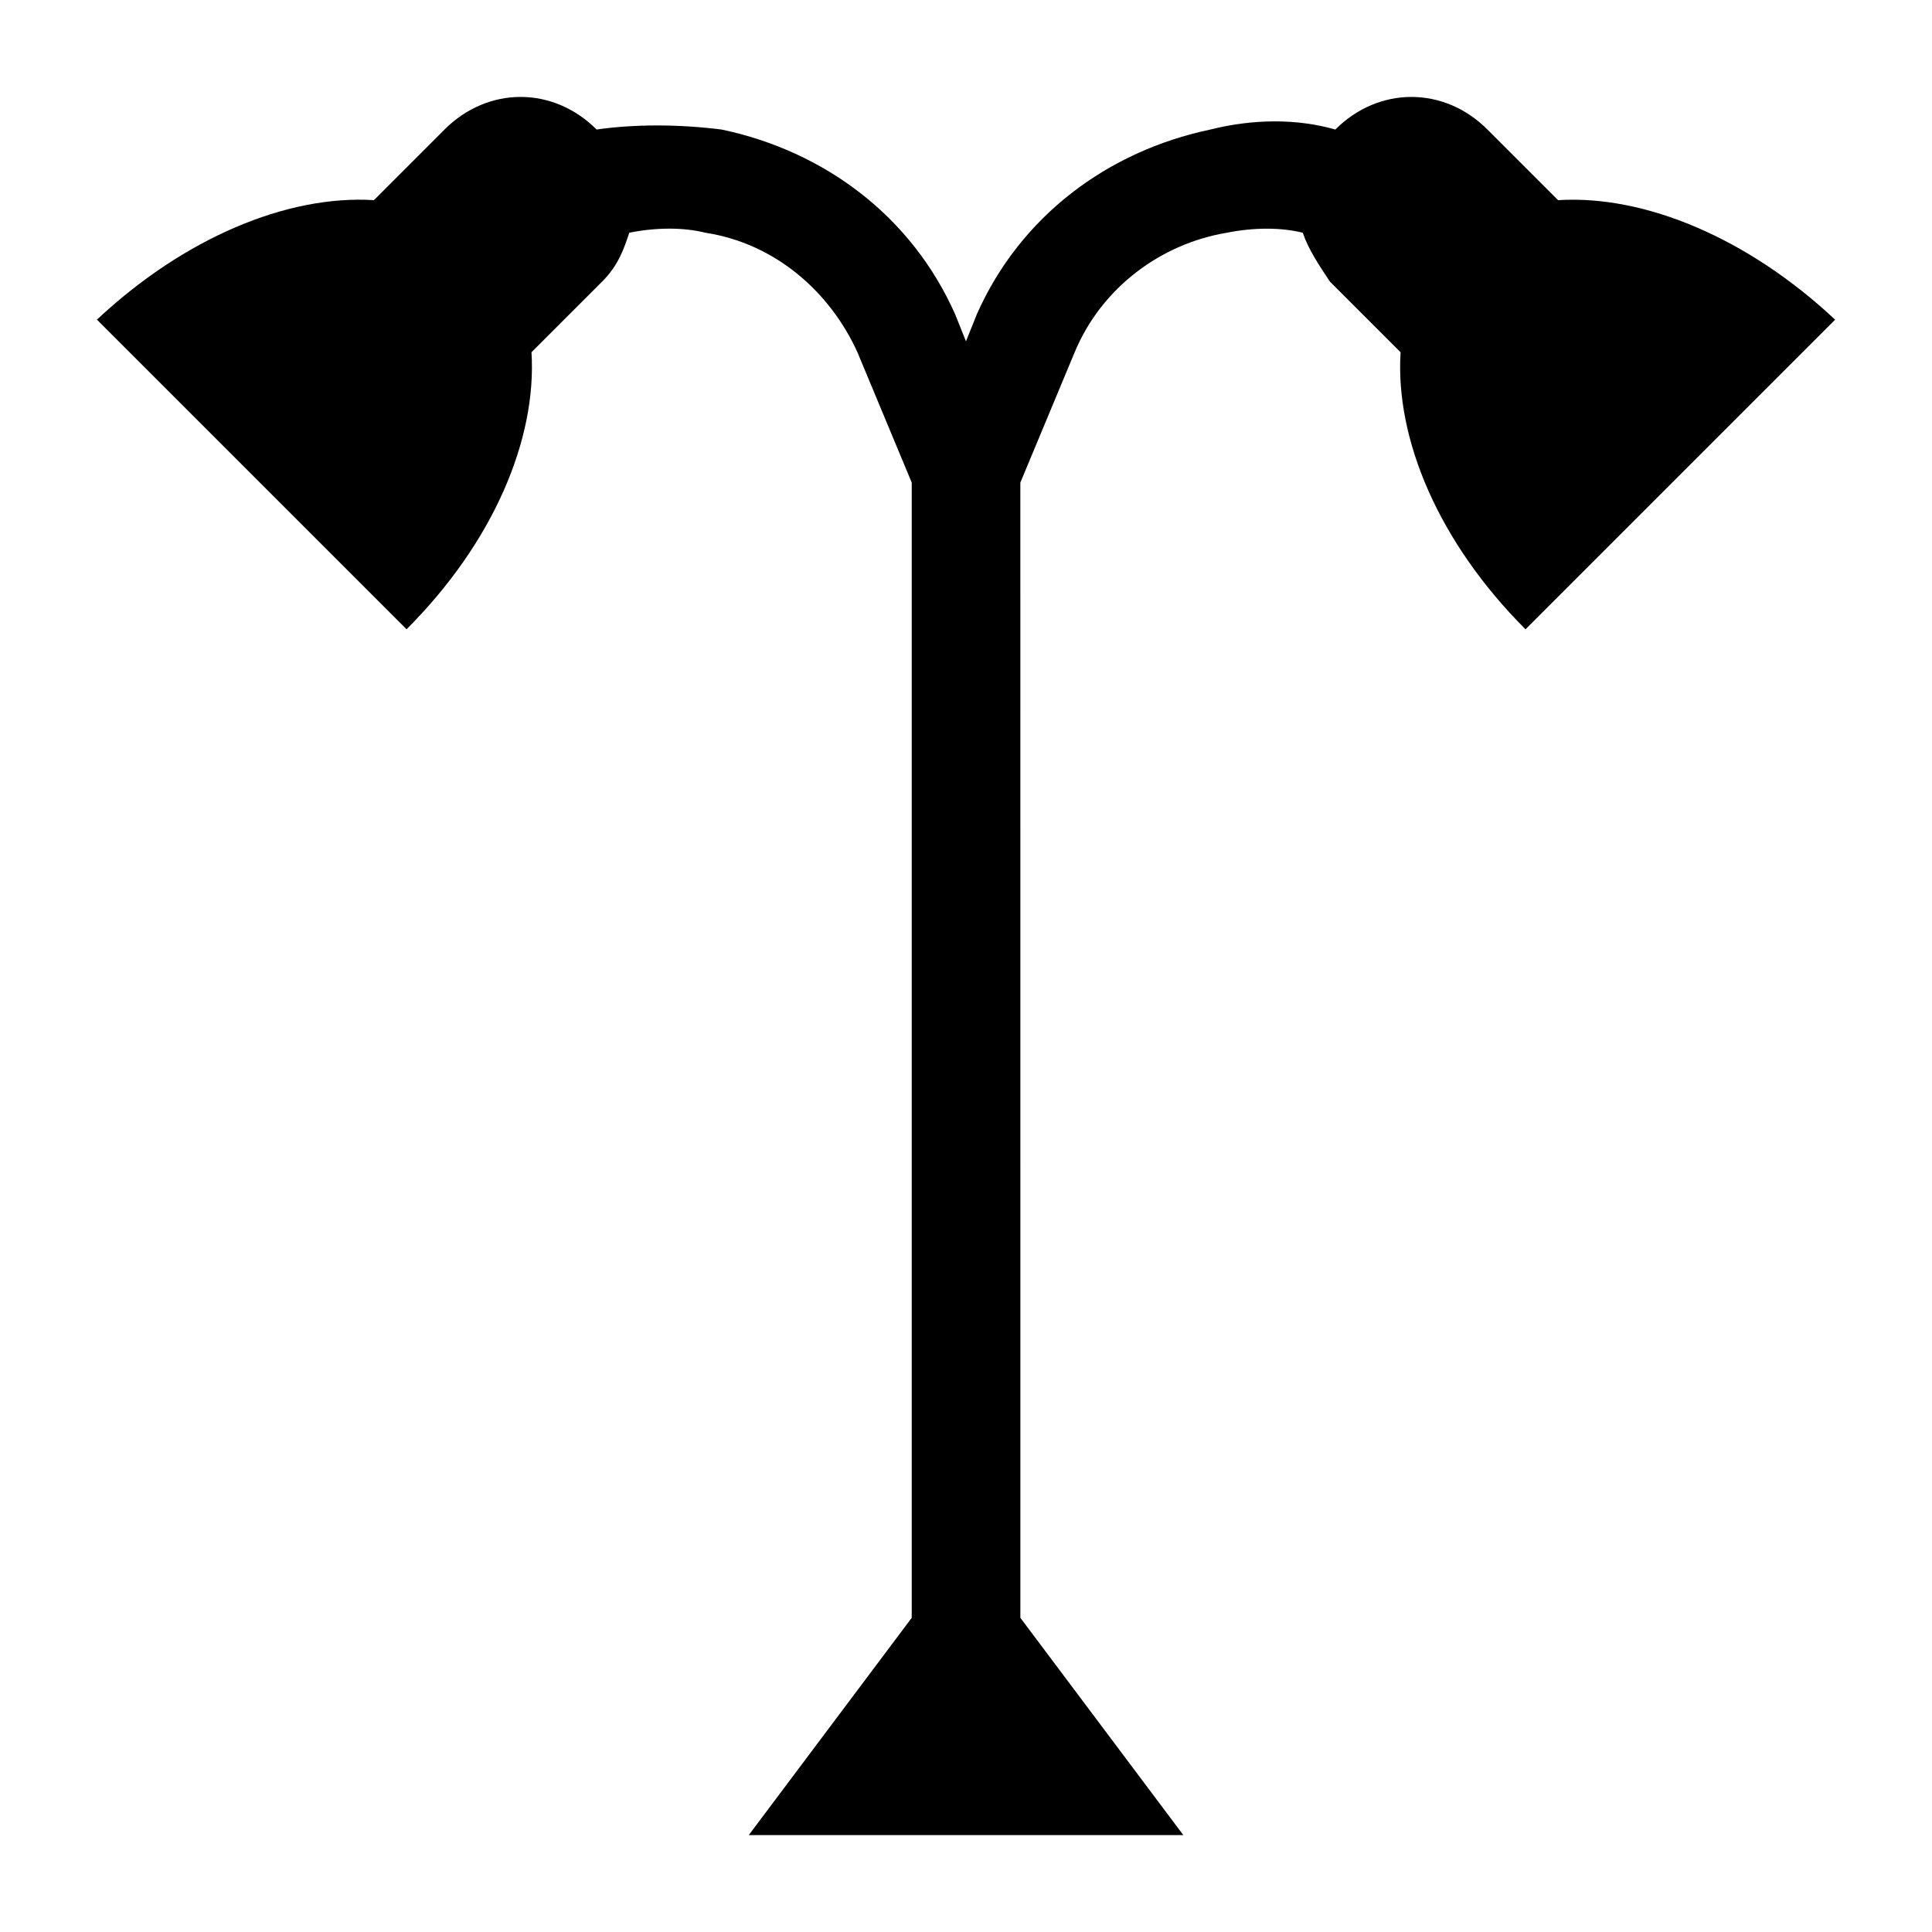<?xml version="1.0" encoding="UTF-8"?>
<!-- Uploaded to: ICON Repo, www.svgrepo.com, Generator: ICON Repo Mixer Tools -->
<svg fill="#000000" width="800px" height="800px" version="1.1" viewBox="144 144 512 512" xmlns="http://www.w3.org/2000/svg">
 <path d="m556.9 197.04-18.715-18.715c-11.516-11.516-28.789-11.516-40.305 0-10.078-2.879-21.594-2.879-33.109 0-27.352 5.758-50.383 23.031-61.898 48.941l-2.879 7.199-2.879-7.199c-11.516-25.91-34.547-43.184-61.898-48.941-11.516-1.441-23.031-1.441-33.109 0-11.516-11.516-28.789-11.516-40.305 0l-18.703 18.715c-23.031-1.438-50.379 10.078-73.41 31.668l82.051 82.051c23.031-23.031 34.547-50.383 33.109-73.414l18.715-18.715c4.32-4.32 5.758-8.637 7.199-12.957 7.199-1.441 14.395-1.441 20.152 0 18.715 2.879 33.109 15.836 40.305 31.668l14.395 34.547v300.85l-43.184 57.578h115.16l-43.184-57.578-0.008-300.84 14.395-34.547c7.199-17.273 23.031-28.789 40.305-31.668 7.199-1.441 14.395-1.441 20.152 0 1.441 4.32 4.32 8.637 7.199 12.957l18.715 18.715c-1.441 23.031 10.078 50.383 33.109 73.414l82.051-82.051c-23.039-21.594-50.391-33.109-73.422-31.672z"/>
</svg>
